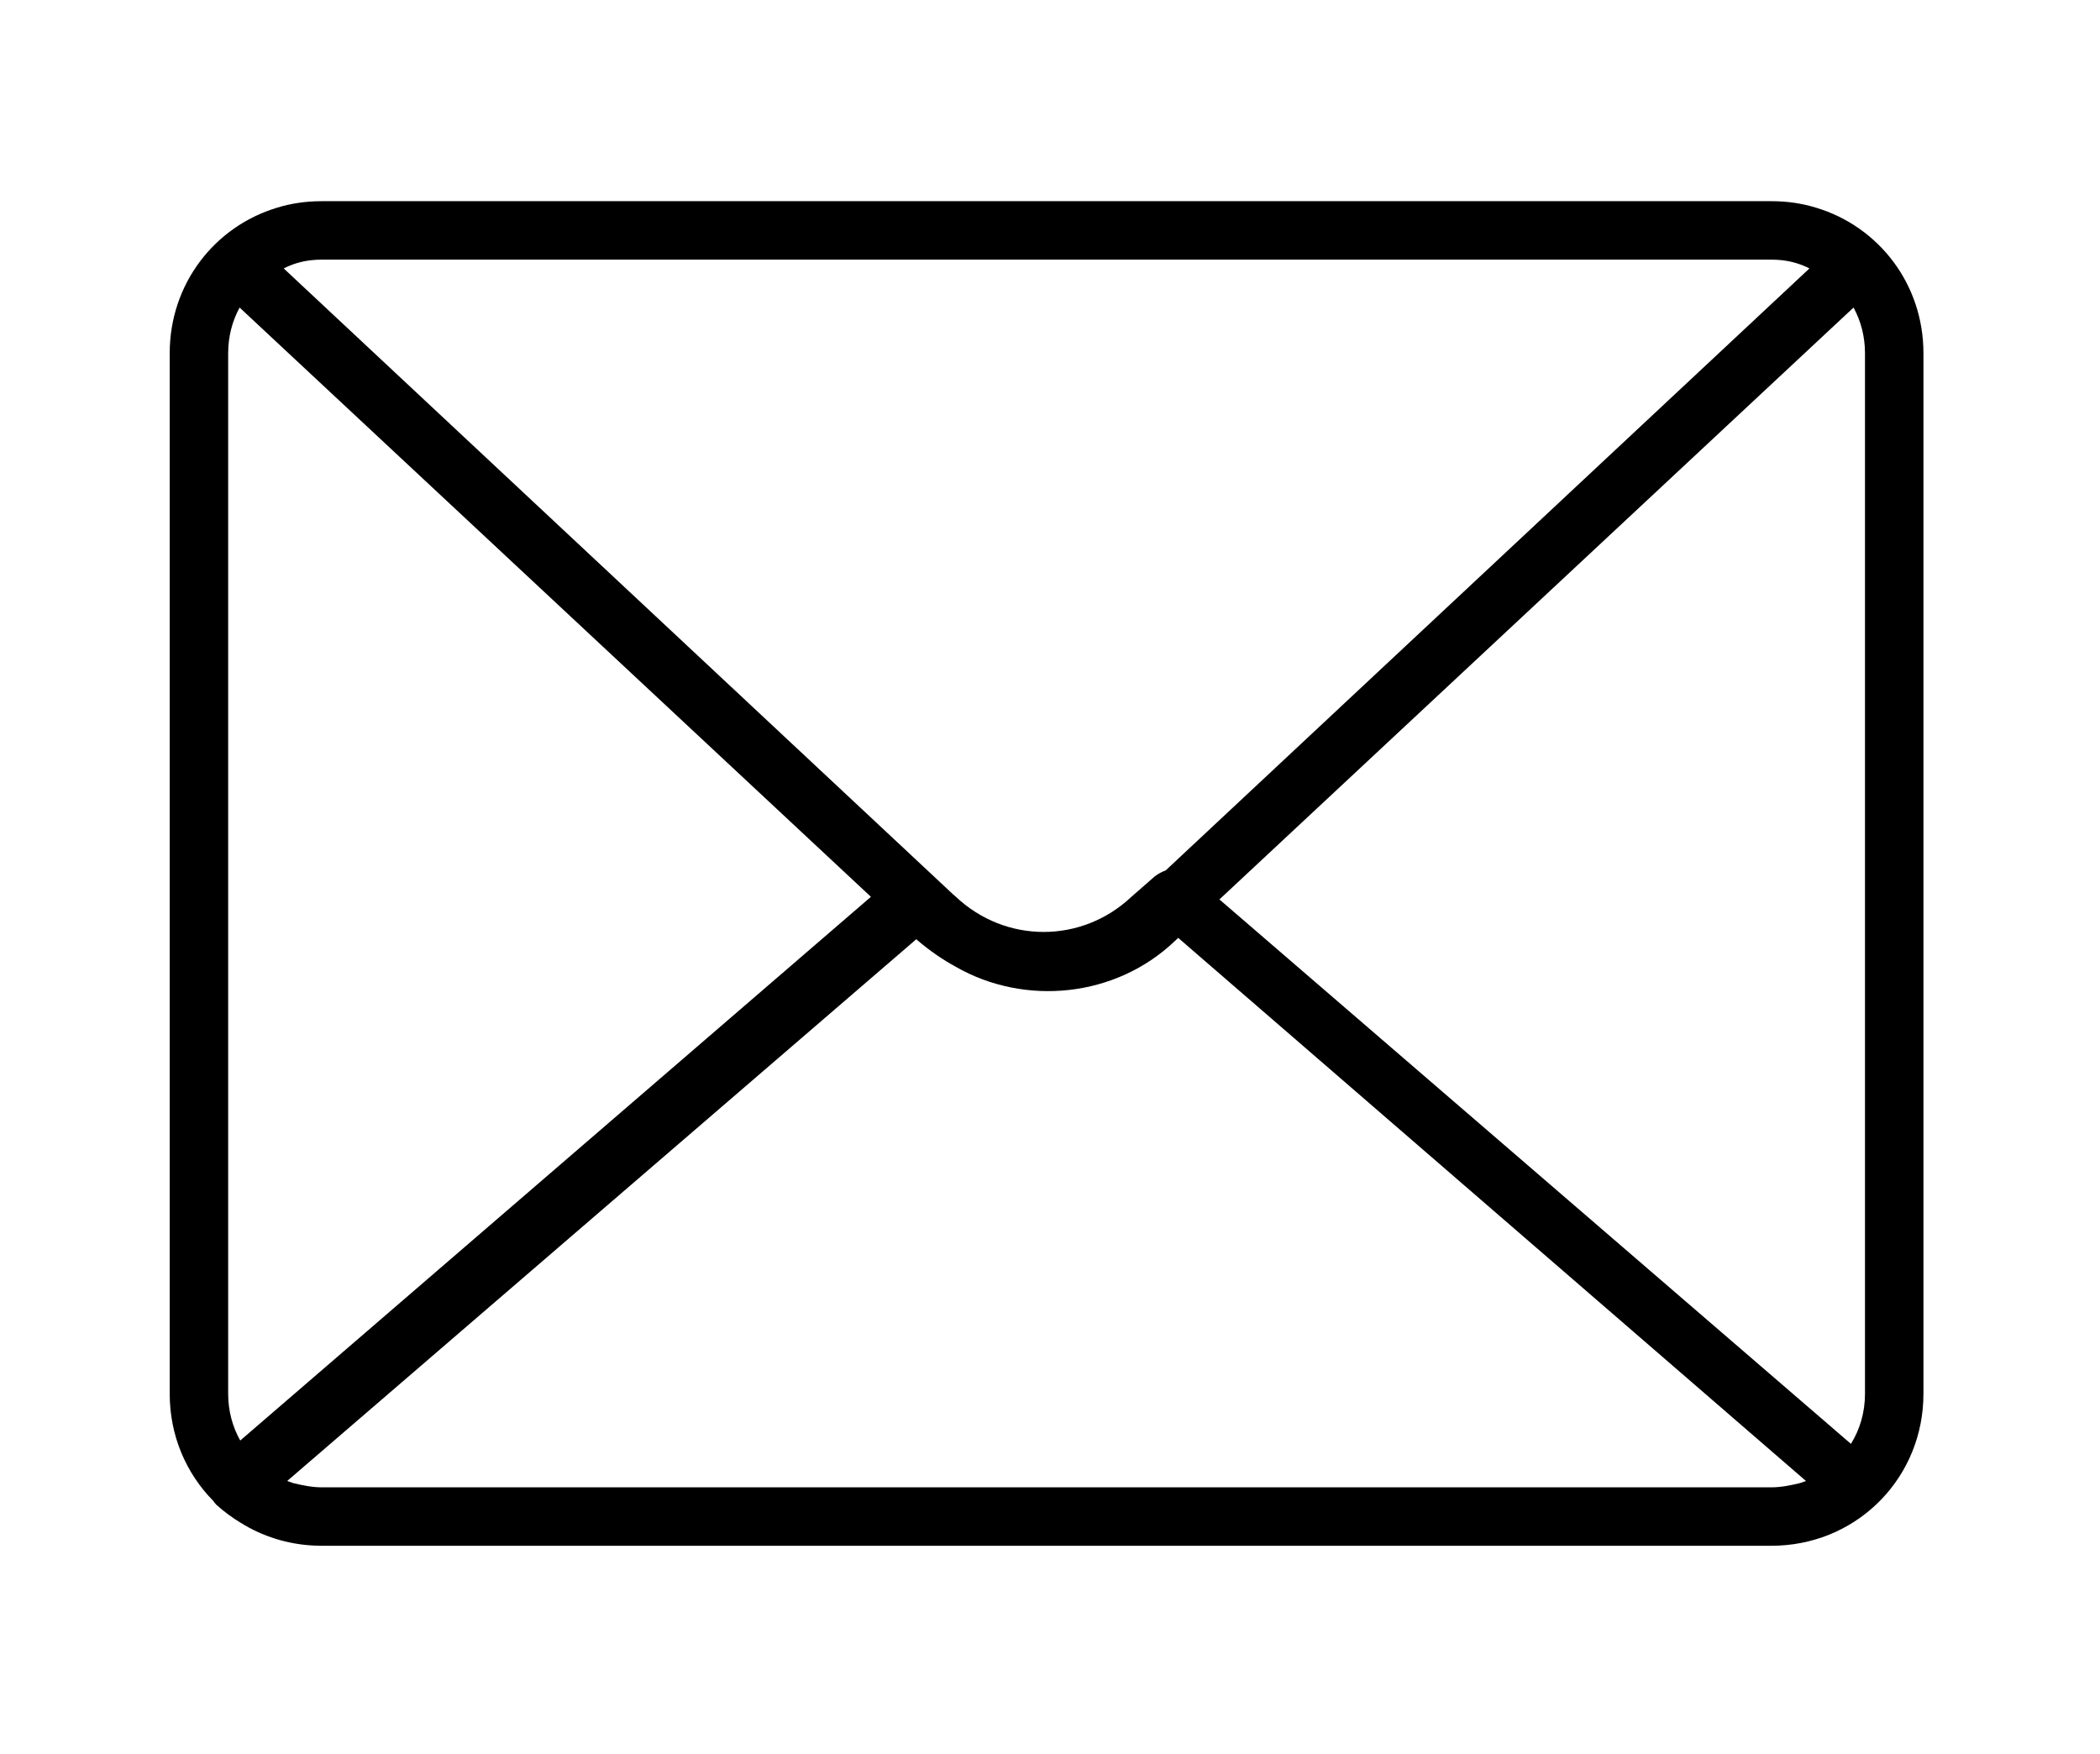 <?xml version="1.0" encoding="iso-8859-1"?>
<svg version="1.1" id="contact-us" xmlns="http://www.w3.org/2000/svg" width="52.333" height="43.704" viewBox="0 0 512 512">
		<path d="M479.685,60.644c-4.1-1.269-8.451-1.911-13.058-1.911H43.373c-4.608,0-8.959,0.642-13.059,1.911
			C12.065,66.141-1,82.917-1,103.107v303.787c0,12.278,4.835,23.291,12.725,31.276c0.277,0.412,0.58,0.802,0.928,1.15
			c2.215,1.993,4.605,3.751,7.12,5.27c6.256,3.889,13.578,6.264,21.484,6.624c0.705,0.034,1.41,0.052,2.115,0.052h423.253
			c0.705,0,1.411-0.018,2.115-0.052C492.482,450.133,511,430.93,511,406.893V103.107C511,82.917,497.934,66.141,479.685,60.644z
			 M305.461,262.573L490.591,89.785c2.135,3.915,3.343,8.445,3.343,13.321v303.787c0,5.426-1.496,10.422-4.102,14.62
			L305.461,262.573z M466.627,75.8c0.502,0,0.99,0.014,1.469,0.038c0.239,0.012,0.474,0.034,0.711,0.052
			c0.257,0.019,0.517,0.035,0.769,0.062c0.123,0.013,0.243,0.031,0.365,0.045c2.81,0.339,5.297,1.122,7.779,2.364L289.769,254.107
			c-1.11,0.393-2.19,0.993-3.195,1.747l-6.827,5.973c-14.507,13.653-36.693,13.653-51.2,0l-0.923-0.807L32.28,78.36
			c2.482-1.241,4.969-2.025,7.779-2.364c0.122-0.014,0.242-0.032,0.365-0.045c0.252-0.027,0.512-0.042,0.77-0.062
			c0.237-0.018,0.472-0.04,0.711-0.052c0.479-0.024,0.967-0.038,1.469-0.038H466.627z M19.593,420.538
			c-2.247-3.989-3.526-8.633-3.526-13.645V103.107c0-4.876,1.208-9.406,3.343-13.321l184.31,172.023L19.593,420.538z M43.373,434.2
			c-2.768,0-5.536-0.563-8.305-1.23c-0.601-0.184-1.19-0.394-1.771-0.617l183.681-158.169l0.476,0.444
			c3.516,2.975,7.204,5.518,11.036,7.608c20.16,11.555,46.703,9.023,64.058-7.608l0.885-0.826l183.272,158.551
			c-0.582,0.223-1.17,0.433-1.772,0.618c-2.768,0.667-5.536,1.23-8.305,1.23H43.373z"/>
</svg>
